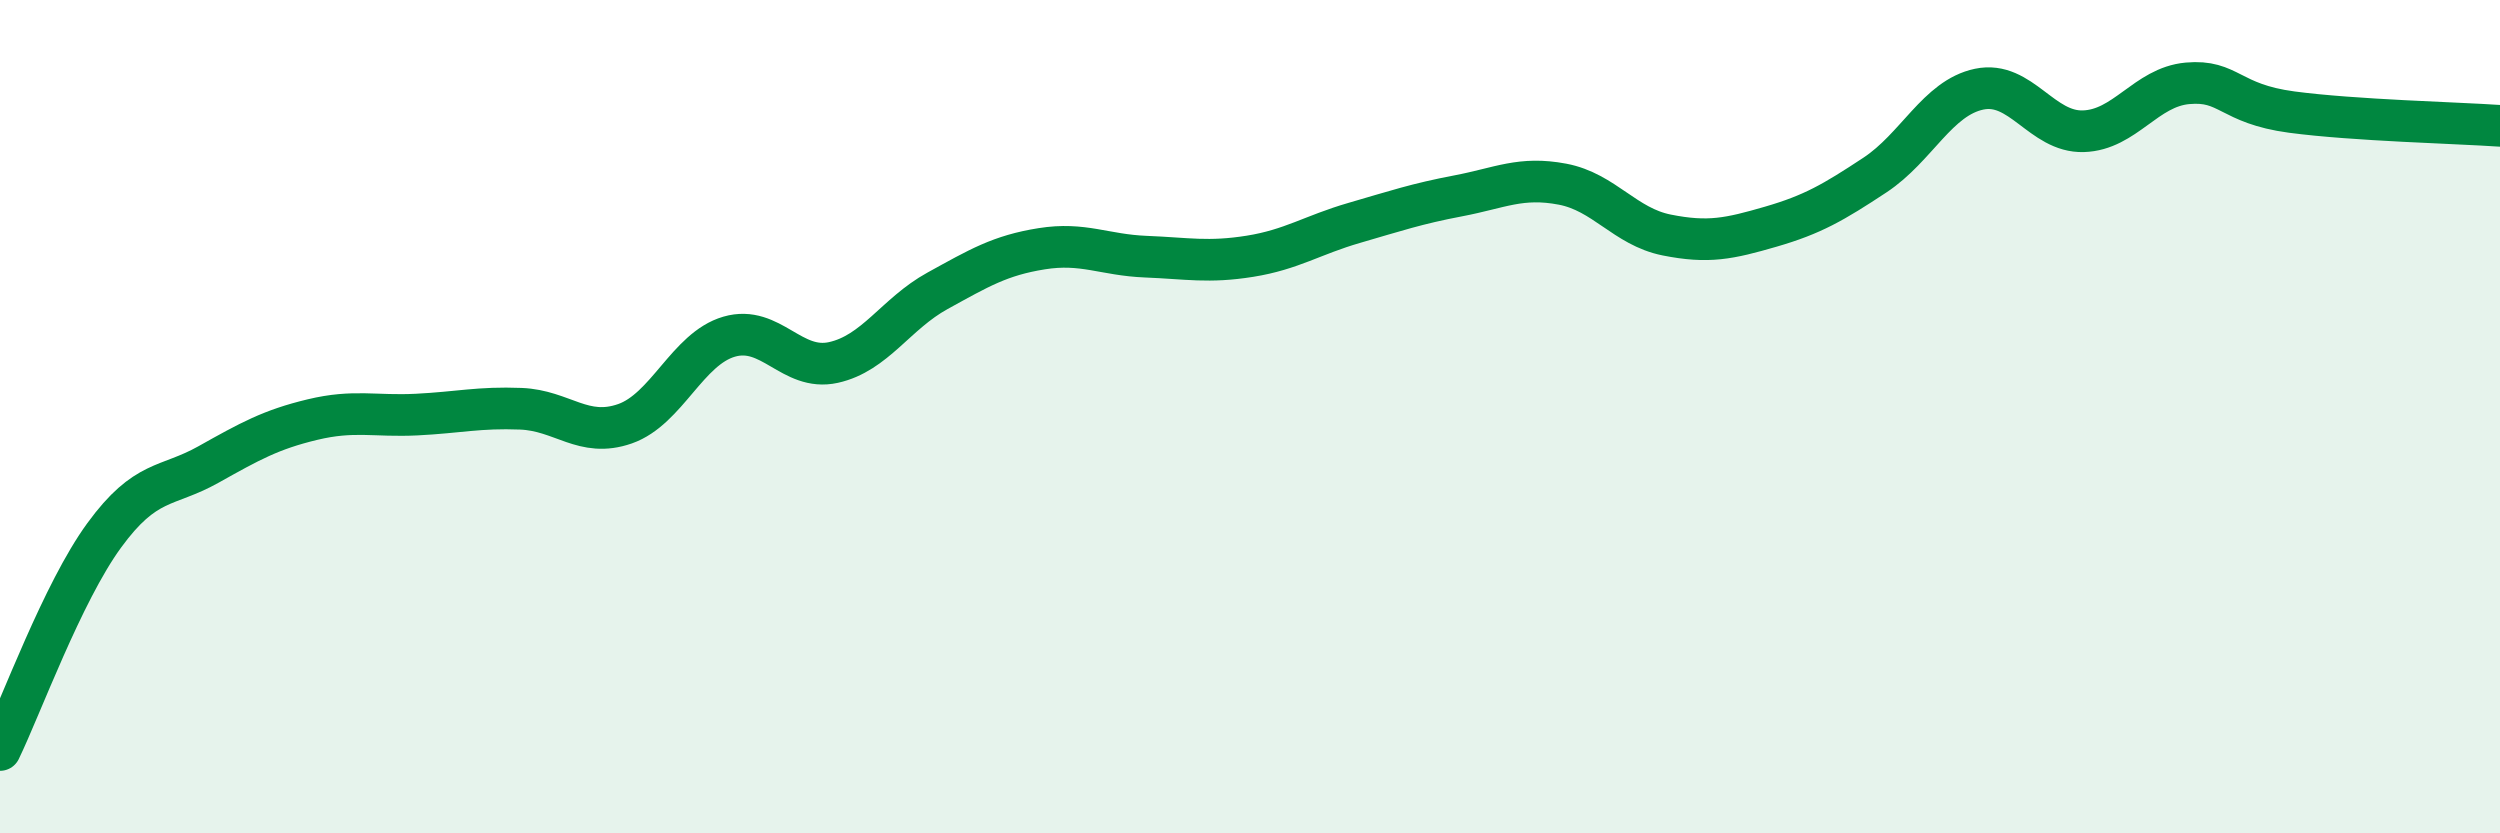 
    <svg width="60" height="20" viewBox="0 0 60 20" xmlns="http://www.w3.org/2000/svg">
      <path
        d="M 0,18 C 0.5,16.97 1.5,14.22 2.5,12.85 C 3.5,11.48 4,11.71 5,11.15 C 6,10.59 6.5,10.31 7.5,10.07 C 8.5,9.83 9,10 10,9.95 C 11,9.9 11.5,9.77 12.5,9.81 C 13.5,9.85 14,10.52 15,10.17 C 16,9.82 16.5,8.37 17.5,8.08 C 18.5,7.79 19,8.92 20,8.7 C 21,8.48 21.5,7.53 22.5,6.98 C 23.5,6.43 24,6.13 25,5.97 C 26,5.81 26.5,6.12 27.5,6.16 C 28.5,6.2 29,6.31 30,6.15 C 31,5.99 31.5,5.64 32.5,5.35 C 33.5,5.06 34,4.89 35,4.7 C 36,4.51 36.5,4.23 37.5,4.42 C 38.5,4.61 39,5.44 40,5.64 C 41,5.84 41.5,5.73 42.5,5.44 C 43.5,5.15 44,4.86 45,4.2 C 46,3.54 46.5,2.35 47.5,2.14 C 48.5,1.93 49,3.18 50,3.15 C 51,3.12 51.5,2.09 52.5,2 C 53.5,1.91 53.5,2.49 55,2.69 C 56.5,2.89 59,2.95 60,3.02L60 20L0 20Z"
        fill="#008740"
        opacity="0.1"
        stroke-linecap="round"
        stroke-linejoin="round"
      />
      <path
        d="M 0,18 C 0.5,16.97 1.5,14.22 2.5,12.85 C 3.5,11.48 4,11.71 5,11.15 C 6,10.59 6.5,10.31 7.5,10.07 C 8.5,9.83 9,10 10,9.95 C 11,9.9 11.5,9.77 12.5,9.81 C 13.5,9.85 14,10.52 15,10.17 C 16,9.82 16.5,8.37 17.5,8.08 C 18.5,7.79 19,8.92 20,8.7 C 21,8.48 21.5,7.53 22.5,6.98 C 23.5,6.43 24,6.13 25,5.97 C 26,5.81 26.5,6.12 27.5,6.16 C 28.5,6.2 29,6.31 30,6.15 C 31,5.99 31.5,5.64 32.5,5.35 C 33.5,5.06 34,4.89 35,4.7 C 36,4.51 36.5,4.23 37.5,4.42 C 38.5,4.61 39,5.44 40,5.64 C 41,5.84 41.5,5.73 42.5,5.44 C 43.5,5.15 44,4.86 45,4.2 C 46,3.54 46.5,2.35 47.5,2.14 C 48.5,1.93 49,3.18 50,3.15 C 51,3.12 51.5,2.09 52.5,2 C 53.5,1.91 53.5,2.49 55,2.69 C 56.5,2.89 59,2.95 60,3.02"
        stroke="#008740"
        stroke-width="1"
        fill="none"
        stroke-linecap="round"
        stroke-linejoin="round"
      />
    </svg>
  